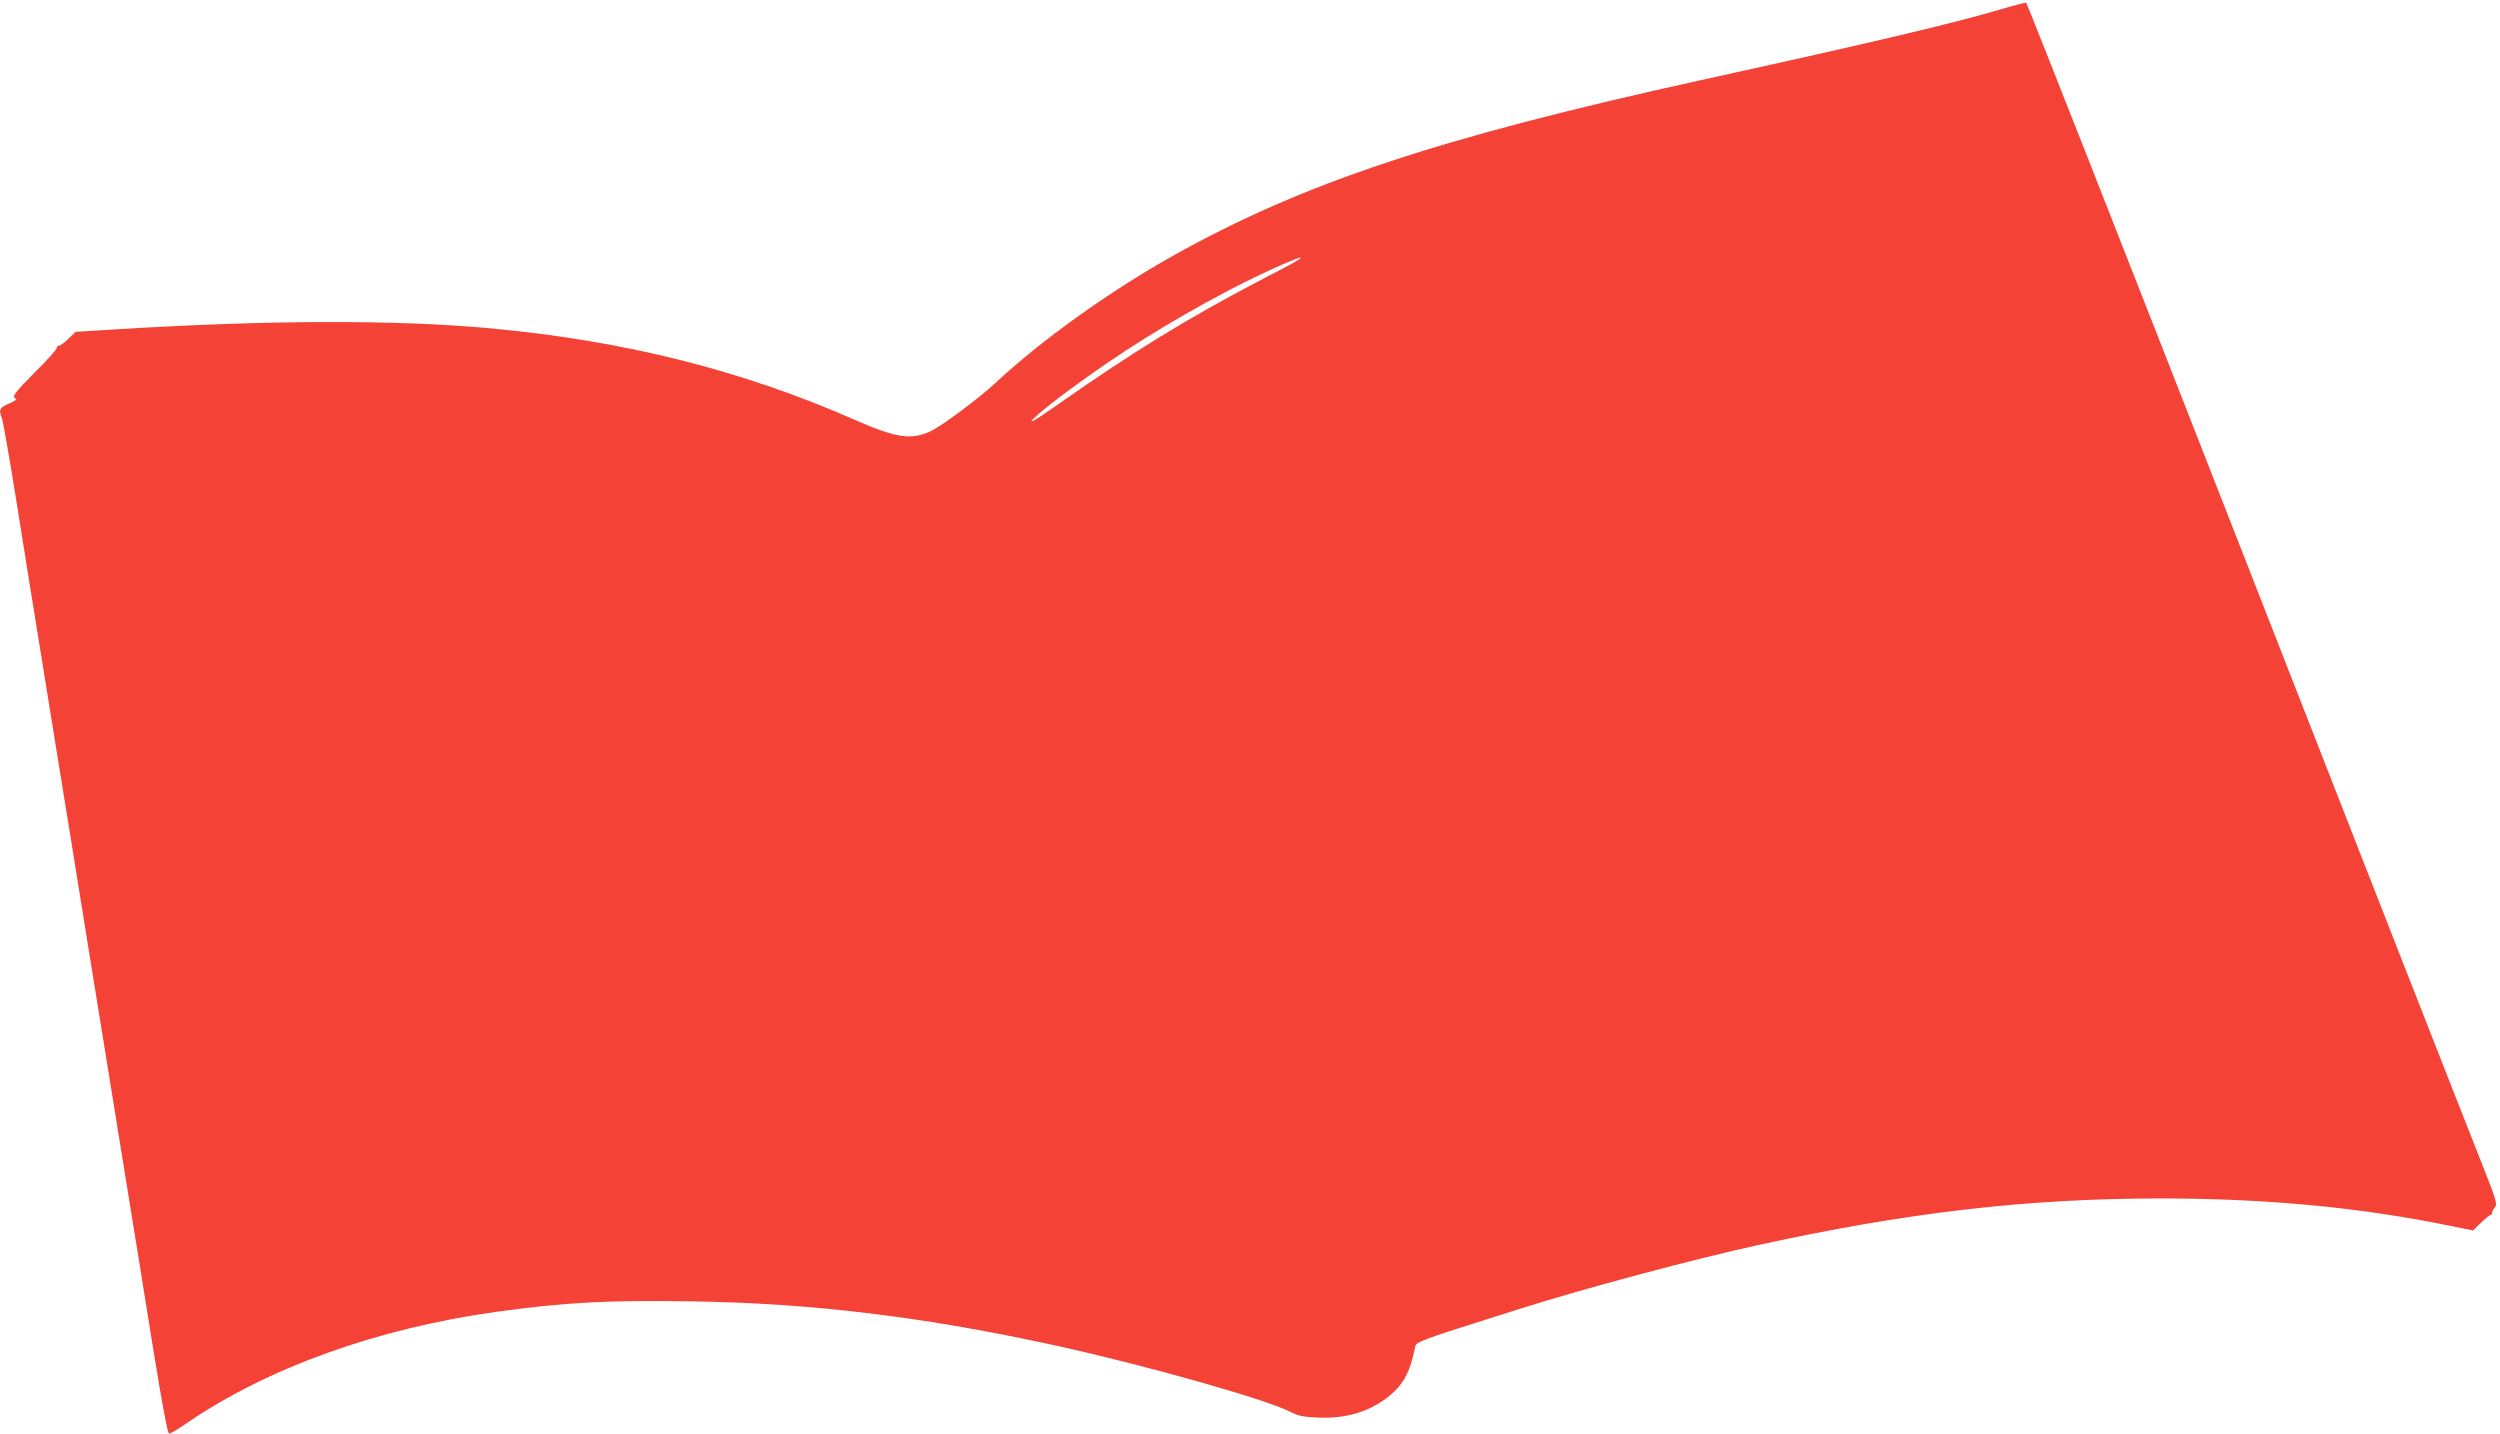 <?xml version="1.0" standalone="no"?>
<!DOCTYPE svg PUBLIC "-//W3C//DTD SVG 20010904//EN"
 "http://www.w3.org/TR/2001/REC-SVG-20010904/DTD/svg10.dtd">
<svg version="1.0" xmlns="http://www.w3.org/2000/svg"
 width="1280pt" height="734pt" viewBox="0 0 1280 734"
 preserveAspectRatio="xMidYMid meet">
<g transform="translate(0,734) scale(0.1,-0.1)"
fill="#f44336" stroke="none">
<path d="M10250 7294 c-259 -76 -643 -167 -1540 -364 -1345 -296 -2039 -527
-2705 -900 -328 -184 -678 -435 -912 -654 -77 -72 -259 -208 -319 -239 -102
-52 -180 -42 -392 51 -581 256 -1181 407 -1872 471 -474 44 -1128 43 -1894 -4
l-229 -14 -36 -35 c-20 -20 -42 -36 -49 -36 -7 0 -12 -6 -12 -13 0 -7 -50 -62
-110 -122 -107 -107 -123 -129 -98 -137 7 -3 -9 -13 -35 -24 -49 -20 -55 -33
-37 -76 5 -13 34 -178 65 -368 30 -190 111 -694 180 -1120 69 -426 164 -1011
210 -1300 47 -289 121 -748 165 -1020 44 -272 113 -696 152 -942 49 -303 76
-448 84 -448 7 0 48 24 91 54 413 283 979 486 1588 570 346 48 570 60 995 53
619 -9 1200 -80 1873 -228 459 -101 1067 -273 1192 -337 41 -21 68 -27 146
-30 144 -6 265 31 365 113 71 59 105 124 129 247 5 29 9 30 540 198 328 104
891 254 1215 325 763 167 1375 238 2055 239 554 0 1036 -46 1508 -144 l99 -20
41 40 c23 22 45 40 50 40 4 0 7 5 7 12 0 6 7 19 15 28 13 15 4 42 -85 266 -55
137 -597 1520 -1204 3074 -607 1553 -1108 2825 -1112 2826 -5 1 -61 -13 -124
-32z m-3615 -1292 c-16 -10 -102 -56 -190 -101 -356 -186 -652 -367 -1020
-626 -60 -42 -119 -82 -130 -87 -49 -26 38 50 175 152 259 192 520 355 826
516 191 100 445 210 339 146z"/>
</g>
</svg>
